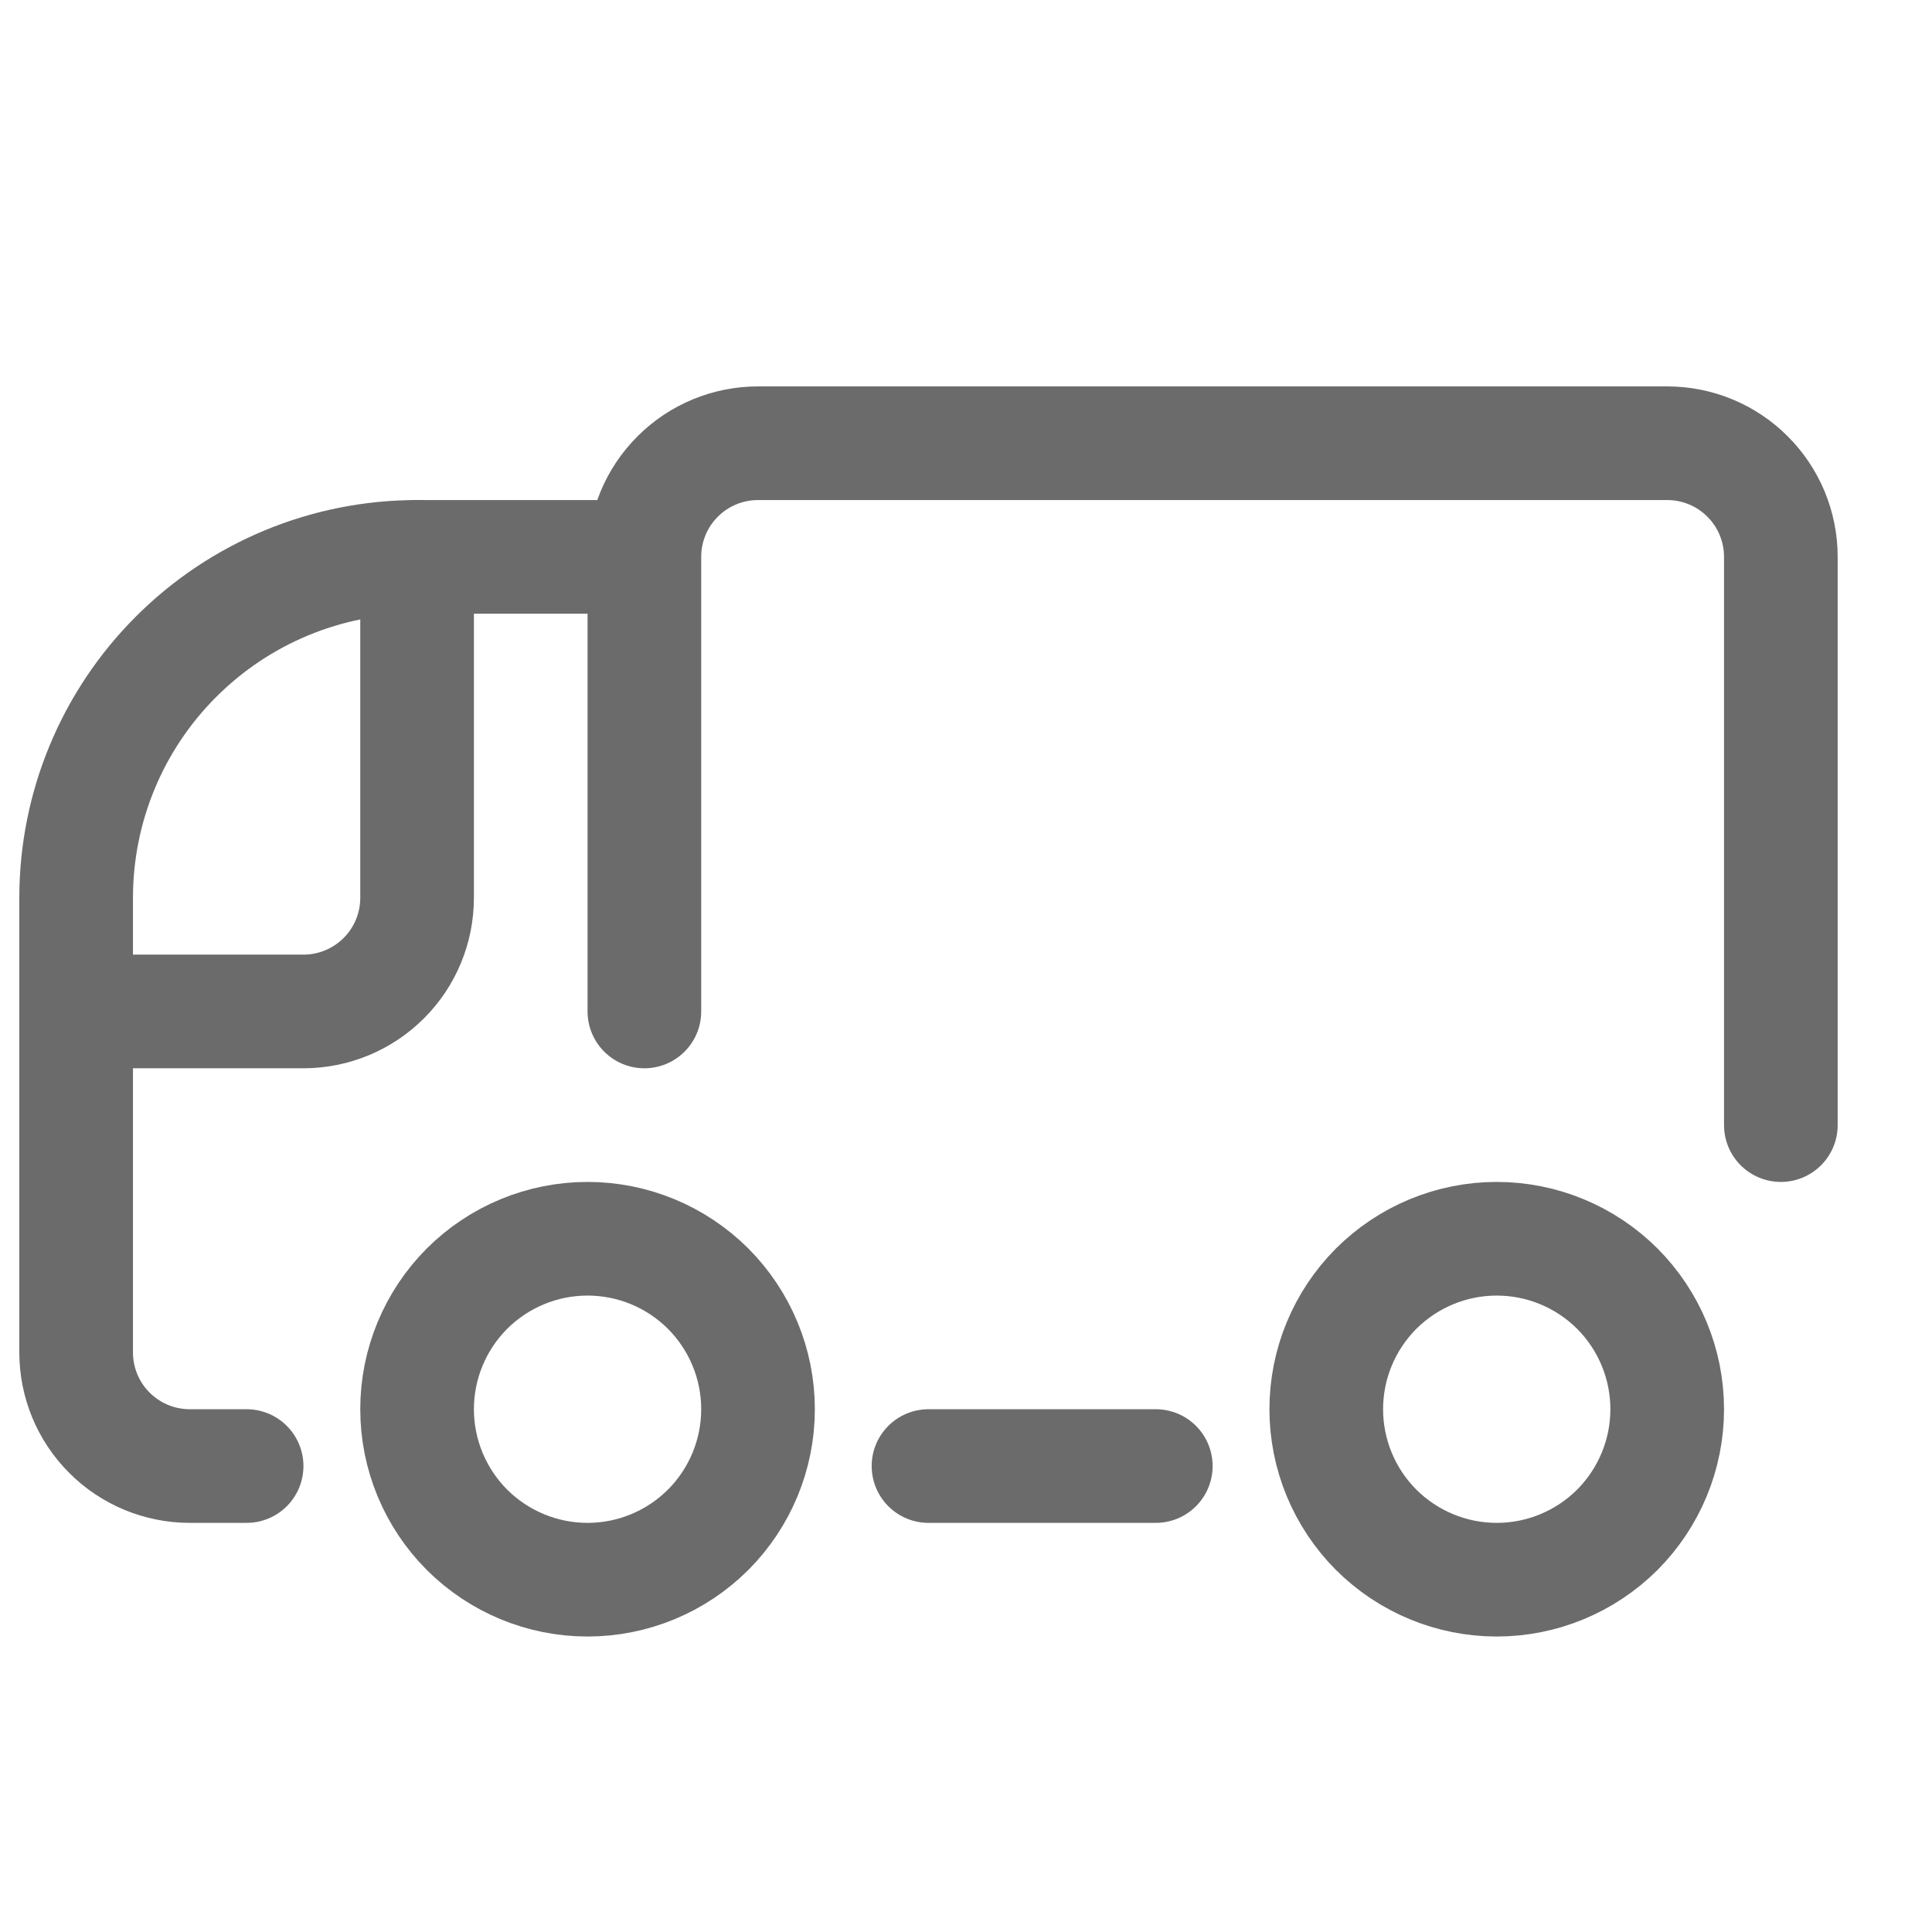 <svg width="17" height="17" viewBox="0 0 17 17" fill="none" xmlns="http://www.w3.org/2000/svg">
<g id="SVG" clip-path="url(#clip0_5180_110)">
<path id="Vector" d="M15.67 9.9V4.9C15.67 4.635 15.565 4.38 15.377 4.193C15.19 4.005 14.935 3.9 14.67 3.9H6.67C6.405 3.9 6.15 4.005 5.963 4.193C5.775 4.38 5.67 4.635 5.67 4.9M5.67 4.9V8.9M5.67 4.9H3.67C2.874 4.9 2.111 5.216 1.549 5.779C0.986 6.341 0.67 7.104 0.67 7.9V11.9C0.67 12.165 0.775 12.42 0.963 12.607C1.15 12.795 1.405 12.9 1.67 12.9H2.17" stroke="#6B6B6B" stroke-linecap="round" stroke-linejoin="round"/>
<path id="Vector_2" d="M0.67 8.9H2.67C2.935 8.9 3.189 8.795 3.377 8.607C3.565 8.42 3.67 8.165 3.67 7.9V4.9" stroke="#6B6B6B" stroke-linecap="round" stroke-linejoin="round"/>
<path id="Vector_3" d="M5.17 13.9C5.568 13.9 5.949 13.742 6.231 13.461C6.512 13.179 6.67 12.798 6.67 12.4C6.67 12.002 6.512 11.621 6.231 11.339C5.949 11.058 5.568 10.9 5.17 10.9C4.772 10.9 4.391 11.058 4.109 11.339C3.828 11.621 3.67 12.002 3.67 12.4C3.67 12.798 3.828 13.179 4.109 13.461C4.391 13.742 4.772 13.9 5.17 13.9ZM13.17 13.9C13.568 13.9 13.949 13.742 14.231 13.461C14.512 13.179 14.67 12.798 14.67 12.4C14.67 12.002 14.512 11.621 14.231 11.339C13.949 11.058 13.568 10.9 13.17 10.9C12.772 10.9 12.391 11.058 12.109 11.339C11.828 11.621 11.67 12.002 11.67 12.4C11.67 12.798 11.828 13.179 12.109 13.461C12.391 13.742 12.772 13.9 13.17 13.9Z" stroke="#6B6B6B" stroke-linecap="round" stroke-linejoin="round"/>
<path id="Vector_4" d="M8.17 12.9H10.17" stroke="#6B6B6B" stroke-linecap="round" stroke-linejoin="round"/>
</g>
<defs>
<clipPath id="clip0_5180_110">
<rect width="16" height="16" fill="white" transform="translate(0.17 0.9)"/>
</clipPath>
</defs>
</svg>
